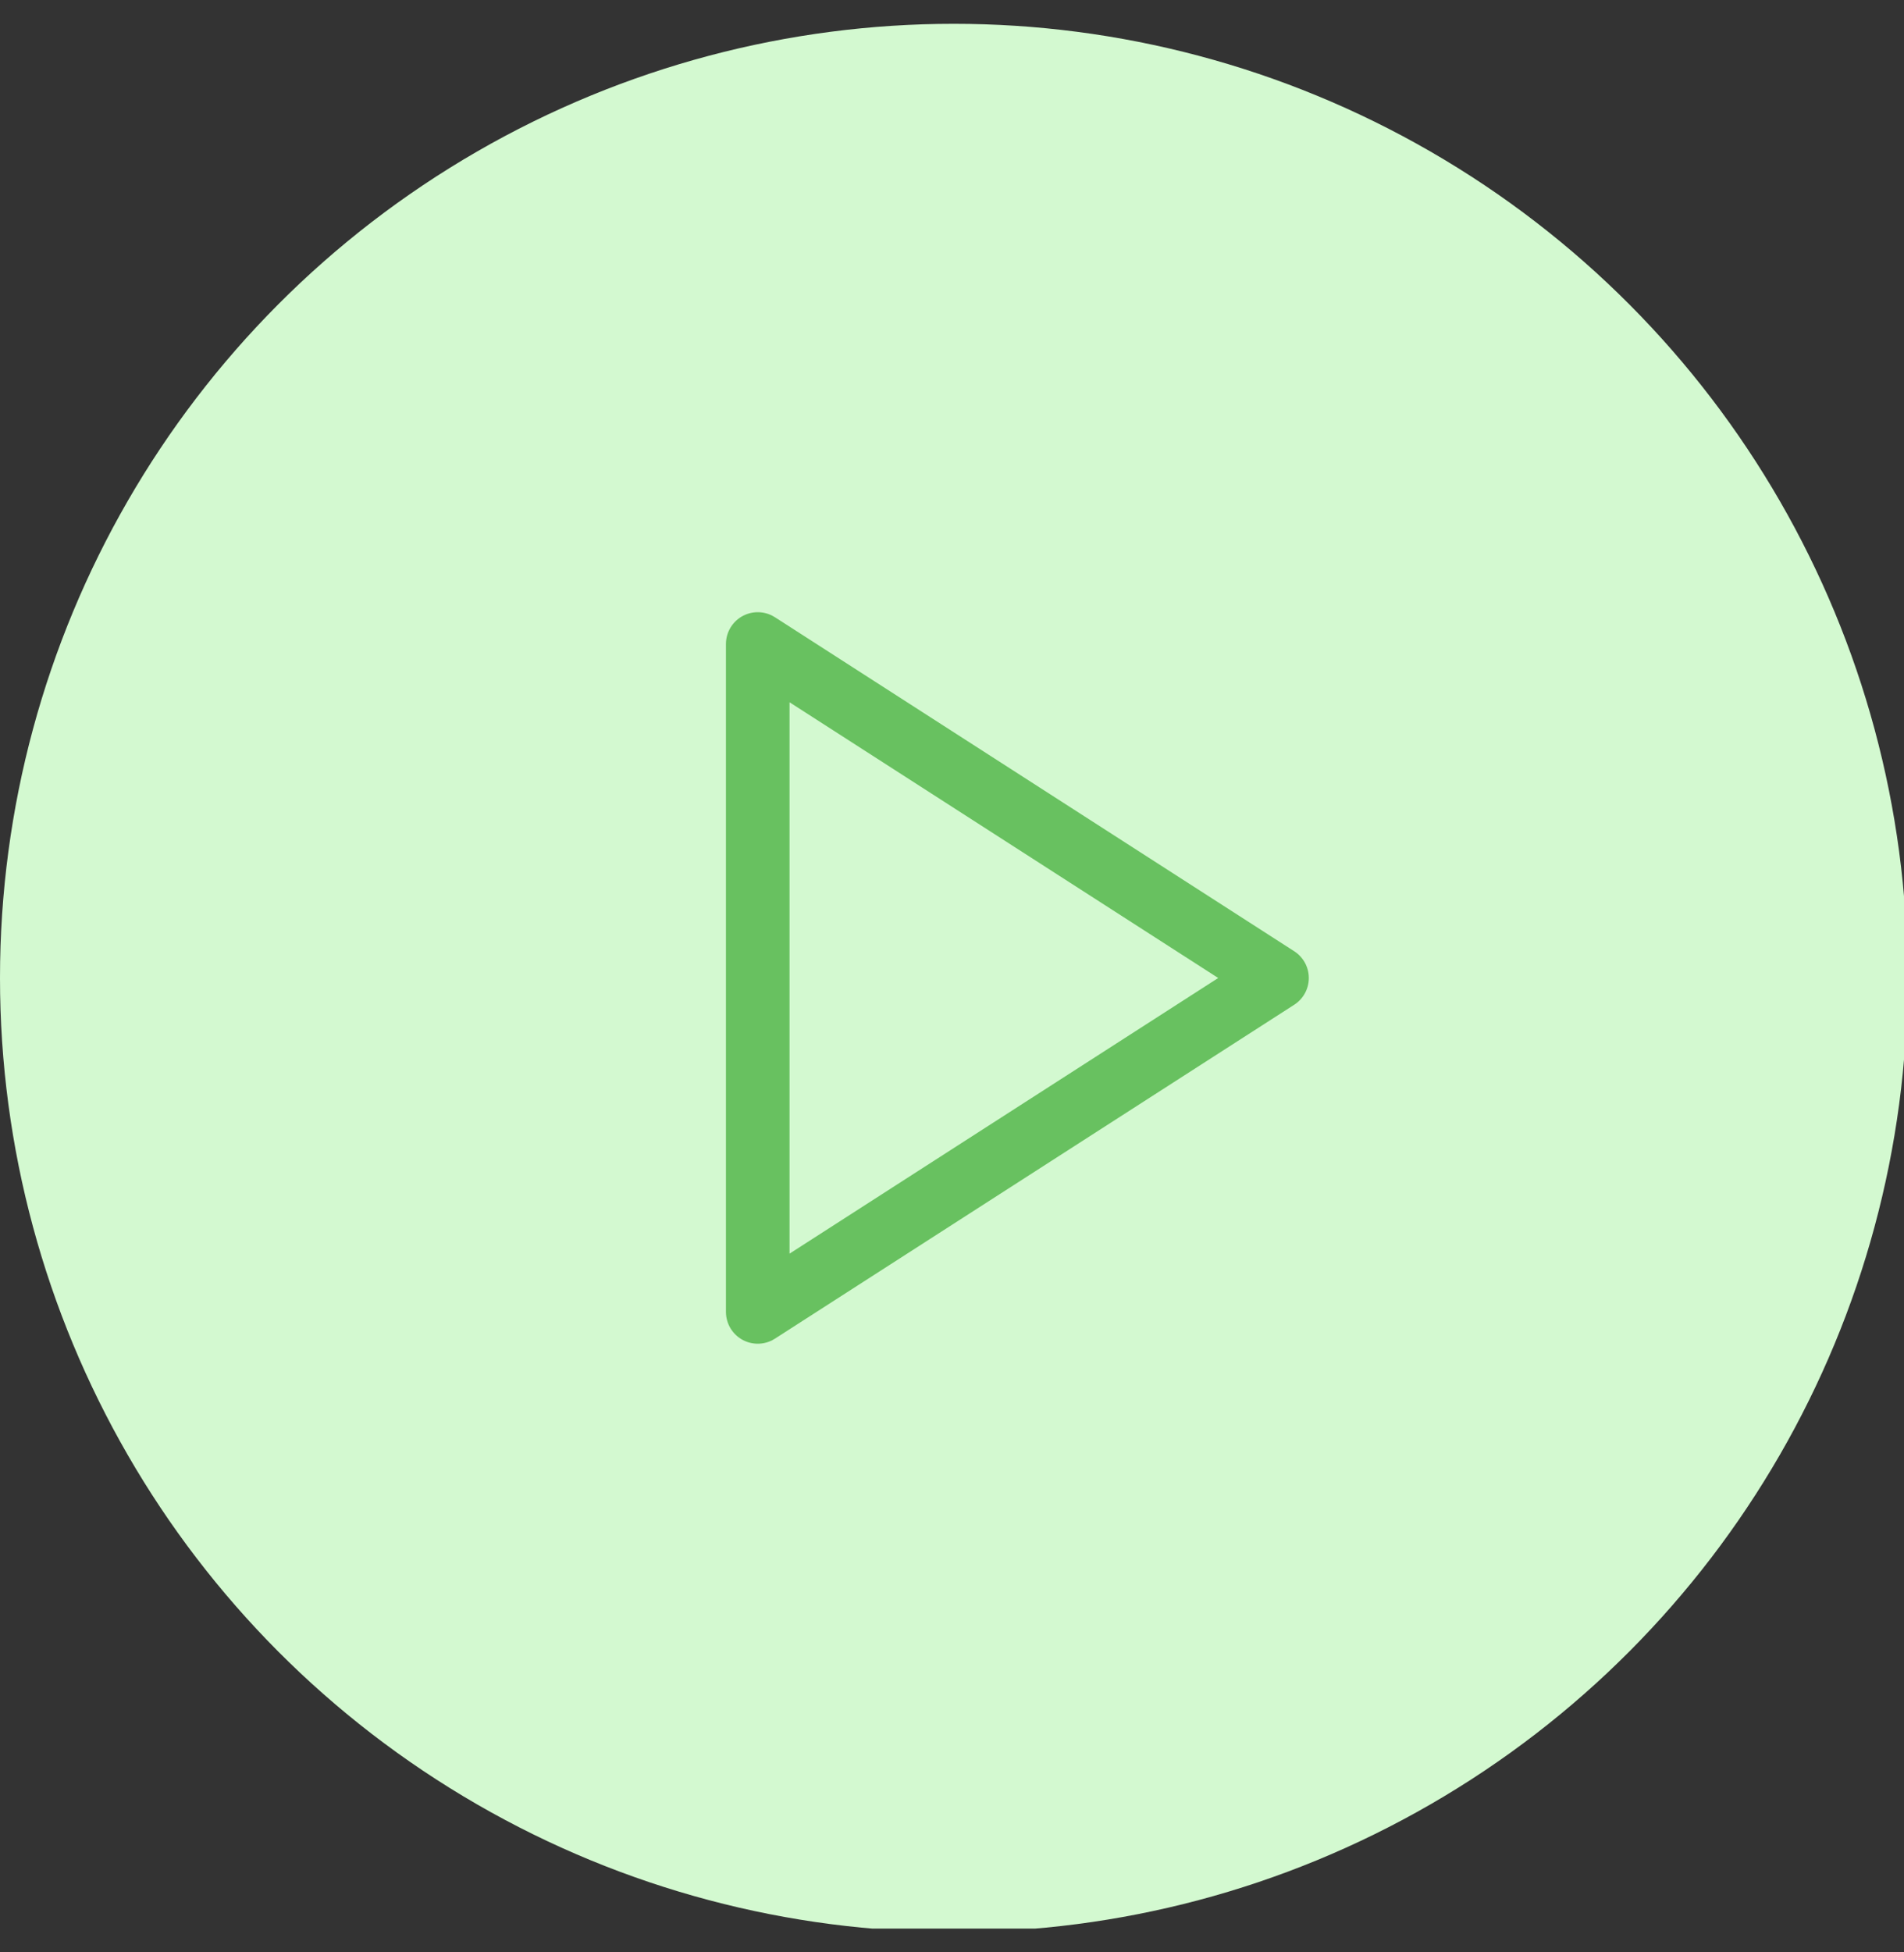 <svg width="40" height="41" viewBox="0 0 40 41" fill="none" xmlns="http://www.w3.org/2000/svg">
<rect x="0" y="0" width="40" height="41" fill="#333333" stroke="none"/>
<g clip-path="url(#clip0)">
<circle cx="20.037" cy="20.537" r="20.037" fill="#D3F9D0"/>
<path d="M15.919 13.524L26.828 20.538L15.919 27.55V13.524Z" stroke="#68C160" stroke-width="1.336" stroke-linecap="round" stroke-linejoin="round"/>
</g>
<defs>
<clipPath id="clip0">
<rect width="40" height="40" fill="white" transform="translate(0 0.5)"/>
</clipPath>
</defs>
</svg>
